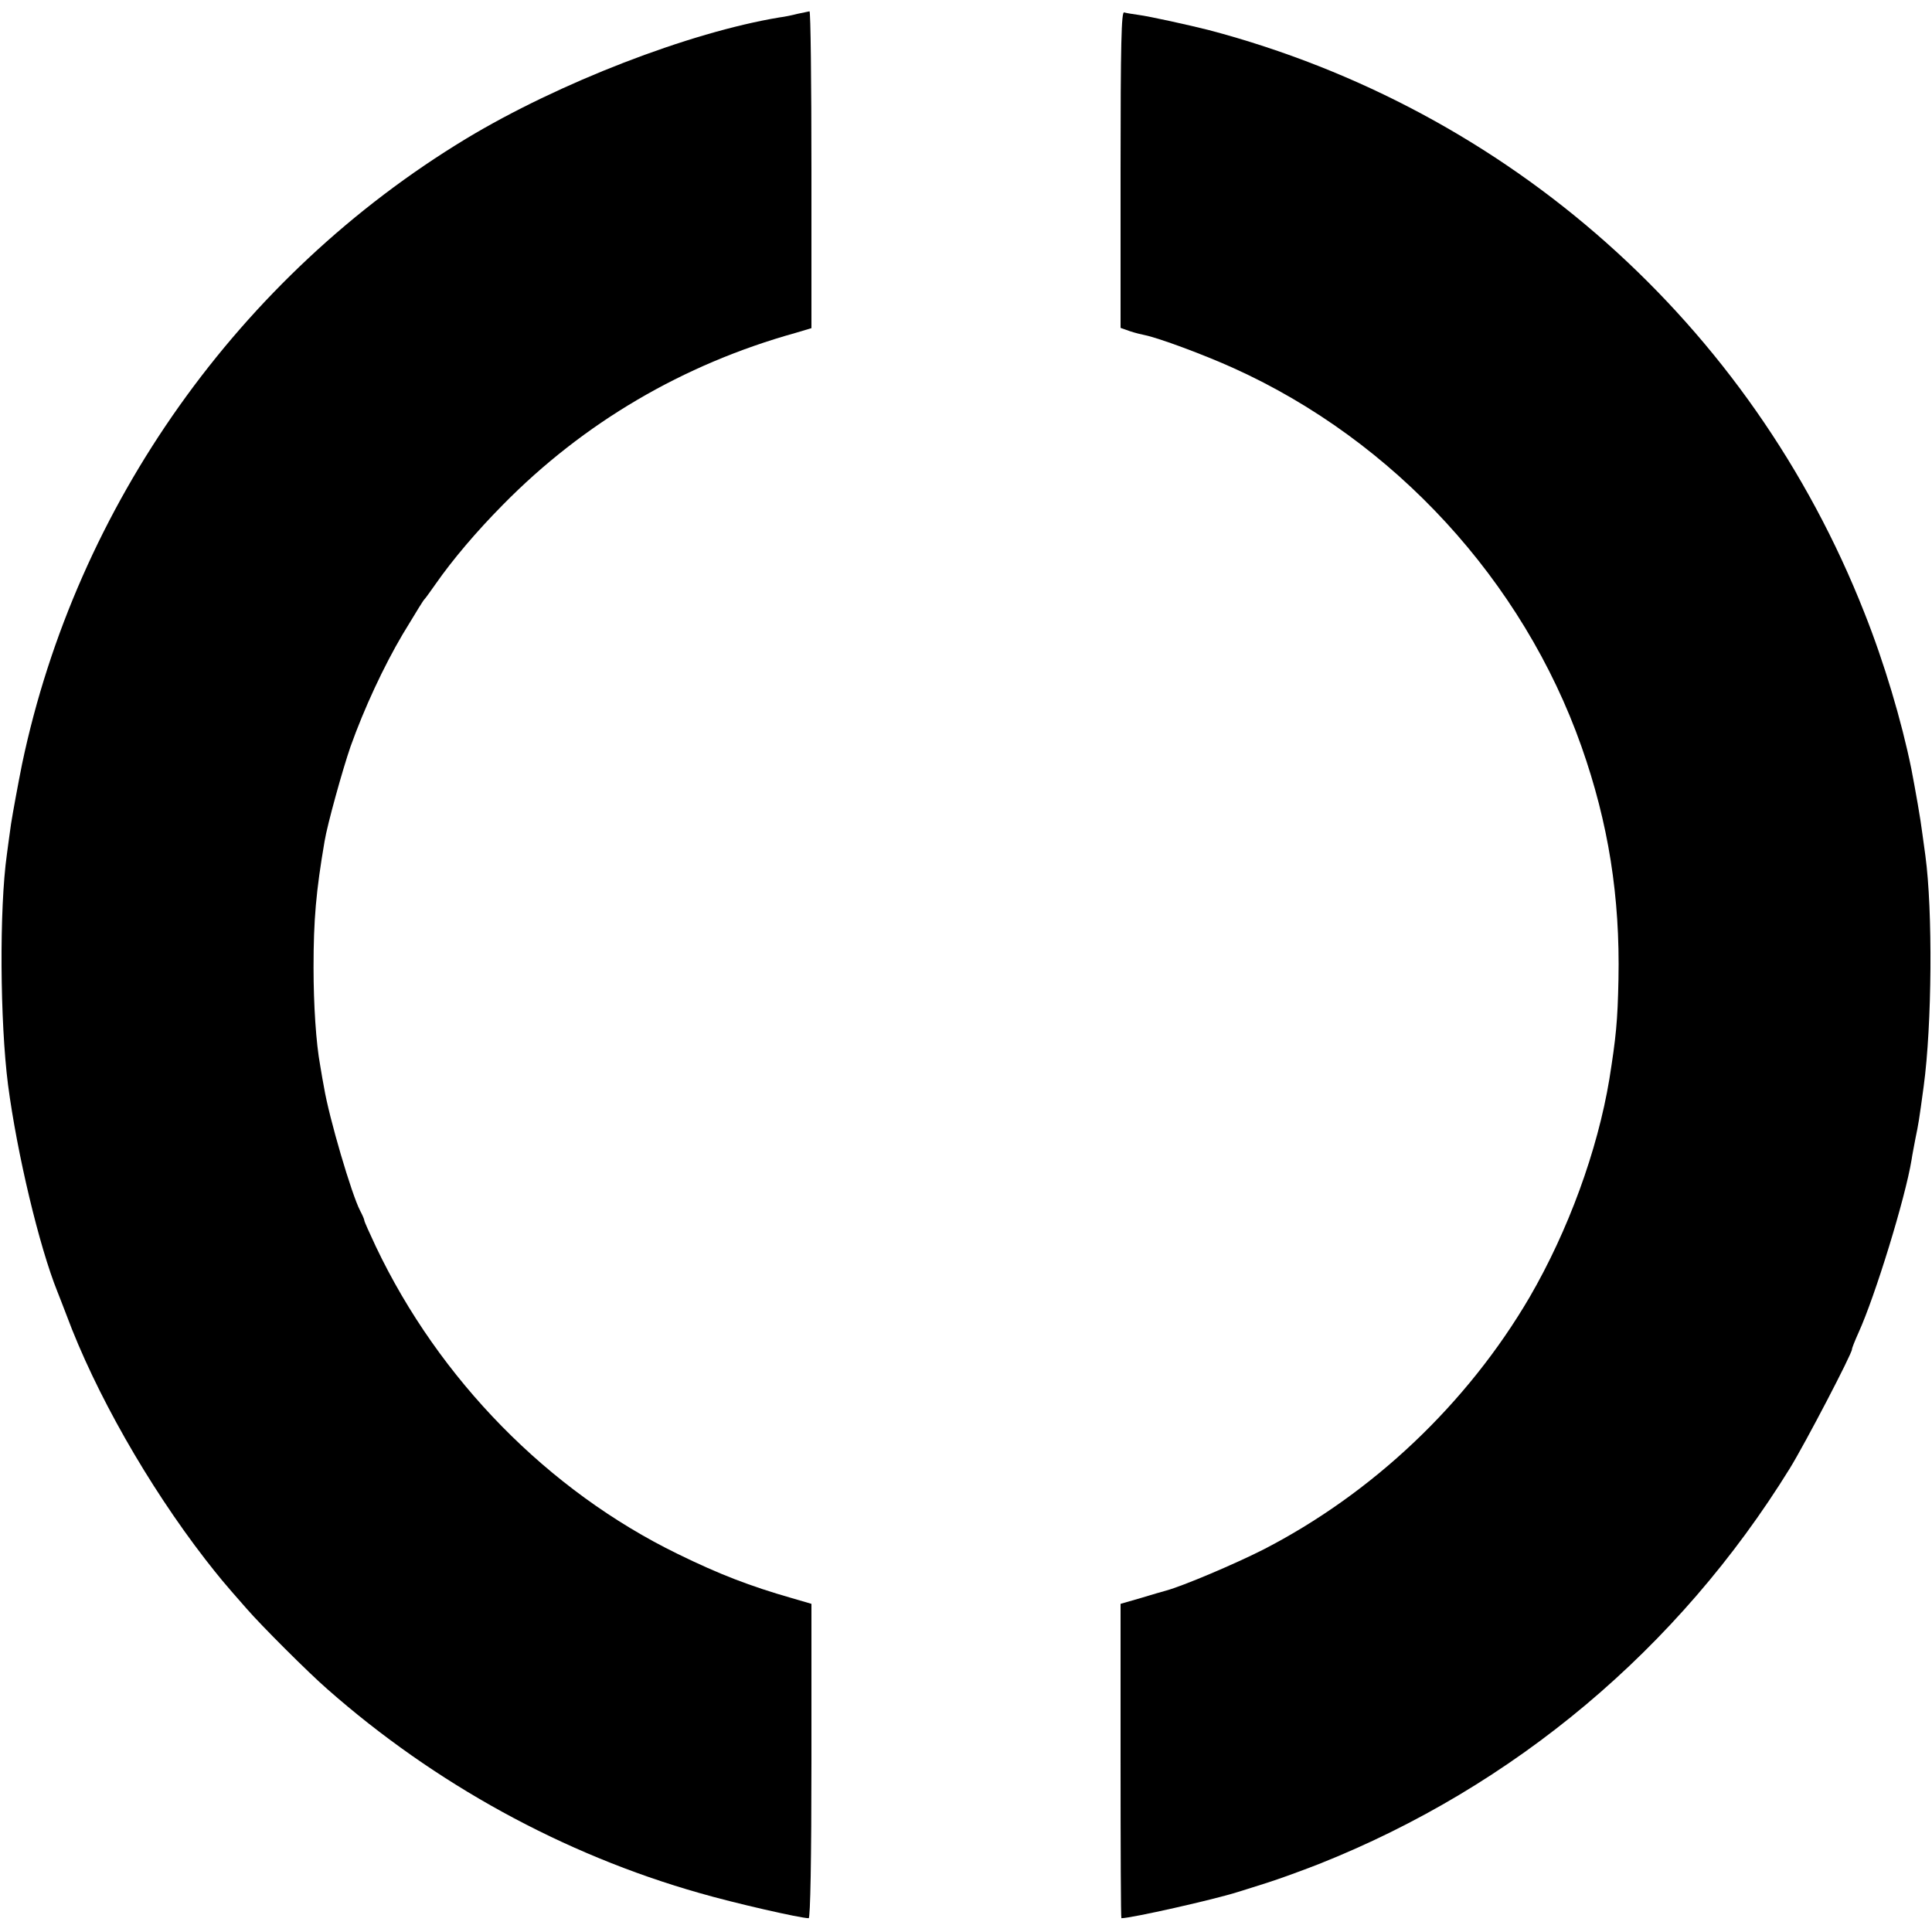 <?xml version="1.0" standalone="no"?>
<!DOCTYPE svg PUBLIC "-//W3C//DTD SVG 20010904//EN"
 "http://www.w3.org/TR/2001/REC-SVG-20010904/DTD/svg10.dtd">
<svg version="1.0" xmlns="http://www.w3.org/2000/svg"
 width="700pt" height="700pt" viewBox="0 0 700 700"
 preserveAspectRatio="xMidYMid meet">
<g transform="translate(0,700) scale(0.1,-0.1)"
fill="#000000" stroke="none">
<path d="M2890 6950 c-19 -5 -48 -11 -65 -13 -327 -54 -801 -237 -1137 -440
-821 -497 -1411 -1328 -1608 -2265 -15 -75 -33 -173 -40 -217 -6 -44 -13 -93
-15 -110 -28 -198 -25 -607 4 -835 33 -251 113 -586 179 -750 6 -14 20 -52 33
-85 104 -280 295 -616 503 -885 51 -65 61 -78 150 -179 51 -59 224 -232 292
-291 388 -342 855 -599 1349 -739 124 -36 365 -91 395 -91 6 0 10 216 10 570
l0 569 -72 21 c-150 43 -262 86 -413 160 -469 229 -864 632 -1093 1113 -23 49
-42 91 -42 95 0 4 -7 20 -15 35 -31 59 -113 338 -131 447 -3 14 -9 50 -14 80
-15 81 -24 220 -24 355 0 172 9 276 40 457 10 61 65 259 94 343 50 140 120
290 189 407 54 89 75 124 80 128 3 3 21 28 40 55 60 86 146 188 243 286 292
297 652 509 1061 623 l57 17 0 574 c0 316 -3 575 -7 574 -5 -1 -24 -5 -43 -9z"/>
<path d="M4060 6385 l0 -573 34 -12 c18 -6 42 -12 53 -14 50 -10 215 -71 323
-120 582 -263 1048 -770 1260 -1371 98 -278 140 -545 134 -844 -3 -151 -9
-210 -33 -361 -43 -259 -149 -549 -289 -790 -226 -386 -569 -711 -966 -915
-105 -53 -289 -131 -351 -148 -11 -3 -53 -15 -92 -27 l-73 -21 0 -569 c0 -314
1 -570 3 -570 36 0 334 67 422 95 22 7 71 22 108 34 38 12 121 42 185 67 708
281 1303 780 1707 1434 56 91 225 415 225 431 0 5 11 32 24 61 60 132 169 486
192 626 2 15 9 50 14 77 11 53 13 64 30 190 30 222 33 635 6 835 -2 14 -7 50
-11 80 -6 50 -25 157 -40 235 -35 172 -98 384 -170 565 -412 1046 -1288 1824
-2375 2111 -71 18 -216 50 -255 55 -22 3 -46 7 -52 9 -10 4 -13 -115 -13 -570z"/>
</g>
</svg>
